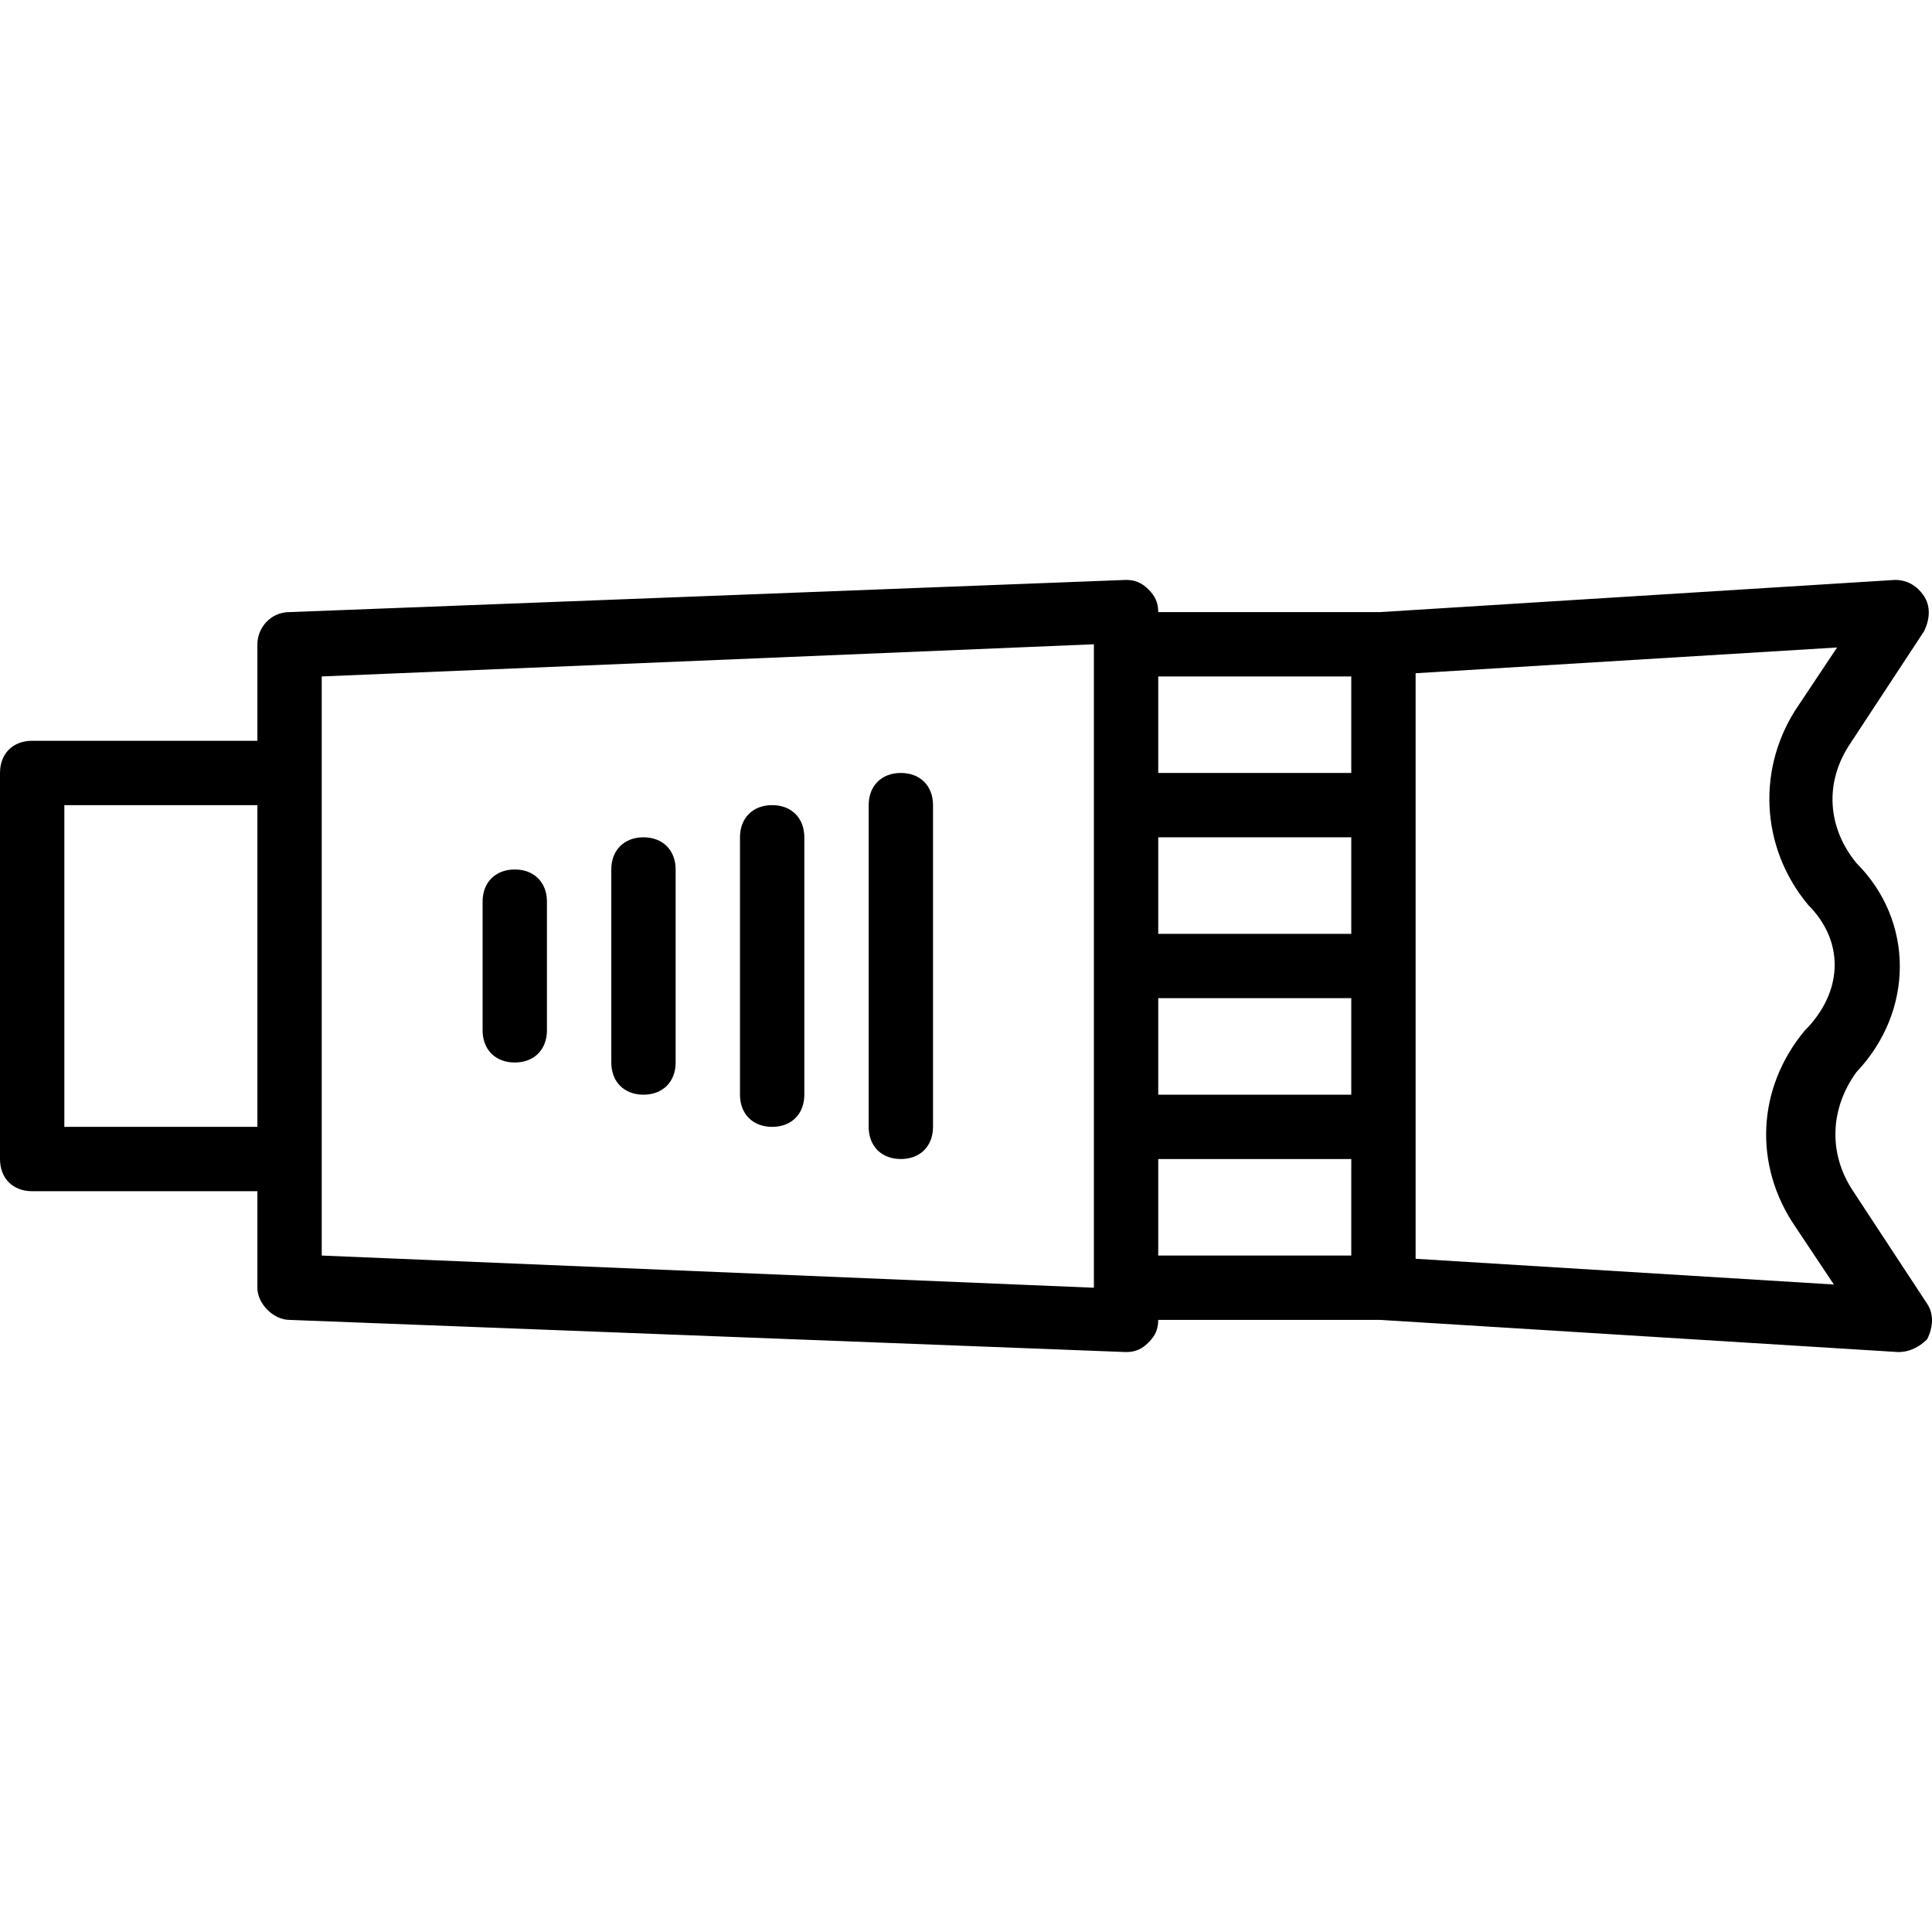 <?xml version="1.0" encoding="iso-8859-1"?>
<!-- Uploaded to: SVG Repo, www.svgrepo.com, Generator: SVG Repo Mixer Tools -->
<svg fill="#000000" height="800px" width="800px" version="1.1" id="Layer_1" xmlns="http://www.w3.org/2000/svg" xmlns:xlink="http://www.w3.org/1999/xlink" 
	 viewBox="0 0 512.427 512.427" xml:space="preserve">
<g transform="translate(1 1)">
	<g>
		<g>
			<path d="M510.147,344.813l-19.627-29.867c-6.827-10.24-5.973-22.187,0.853-31.573c15.36-16.213,15.36-40.107,0-55.467
				c-7.68-9.387-8.533-21.333-1.707-31.573l19.627-29.867c1.707-3.413,1.707-6.827,0-9.387s-4.267-4.267-7.68-4.267l-136.533,8.533
				H306.2c0-2.56-0.853-4.267-2.56-5.973s-3.413-2.56-5.973-2.56L75.8,161.347c-5.12,0-8.533,4.267-8.533,8.533v25.6H7.533
				c-5.12,0-8.533,3.413-8.533,8.533v102.4c0,5.12,3.413,8.533,8.533,8.533h59.733v25.6c0,4.267,4.267,8.533,8.533,8.533
				l221.867,8.533c2.56,0,4.267-0.853,5.973-2.56s2.56-3.413,2.56-5.973h58.88l137.387,8.533c3.413,0,5.973-1.707,7.68-3.413
				C511.853,350.787,511.853,347.373,510.147,344.813z M357.4,246.68h-51.2v-25.6h51.2V246.68z M306.2,263.747h51.2v25.6h-51.2
				V263.747z M357.4,178.413v25.6h-51.2v-25.6H357.4z M16.067,297.88v-85.333h51.2v85.333H16.067z M84.333,332.013v-25.6v-102.4
				v-25.6l204.8-8.533v170.667L84.333,332.013z M306.2,306.413h51.2v25.6h-51.2V306.413z M475.16,324.333l10.24,15.36
				l-110.933-6.827V177.56l111.787-6.827l-10.24,15.36c-11.093,16.213-10.24,37.547,2.56,52.907c9.387,9.387,9.387,22.187,0,32.427
				l-0.853,0.853C464.92,287.64,464.067,308.12,475.16,324.333z"/>
			<path d="M135.533,229.613c-5.12,0-8.533,3.413-8.533,8.533v34.133c0,5.12,3.413,8.533,8.533,8.533s8.533-3.413,8.533-8.533
				v-34.133C144.067,233.027,140.653,229.613,135.533,229.613z"/>
			<path d="M169.667,221.08c-5.12,0-8.533,3.413-8.533,8.533v51.2c0,5.12,3.413,8.533,8.533,8.533s8.533-3.413,8.533-8.533v-51.2
				C178.2,224.493,174.787,221.08,169.667,221.08z"/>
			<path d="M203.8,212.547c-5.12,0-8.533,3.413-8.533,8.533v68.267c0,5.12,3.413,8.533,8.533,8.533c5.12,0,8.533-3.413,8.533-8.533
				V221.08C212.333,215.96,208.92,212.547,203.8,212.547z"/>
			<path d="M237.933,204.013c-5.12,0-8.533,3.413-8.533,8.533v85.333c0,5.12,3.413,8.533,8.533,8.533s8.533-3.413,8.533-8.533
				v-85.333C246.467,207.427,243.053,204.013,237.933,204.013z"/>
		</g>
	</g>
</g>
</svg>